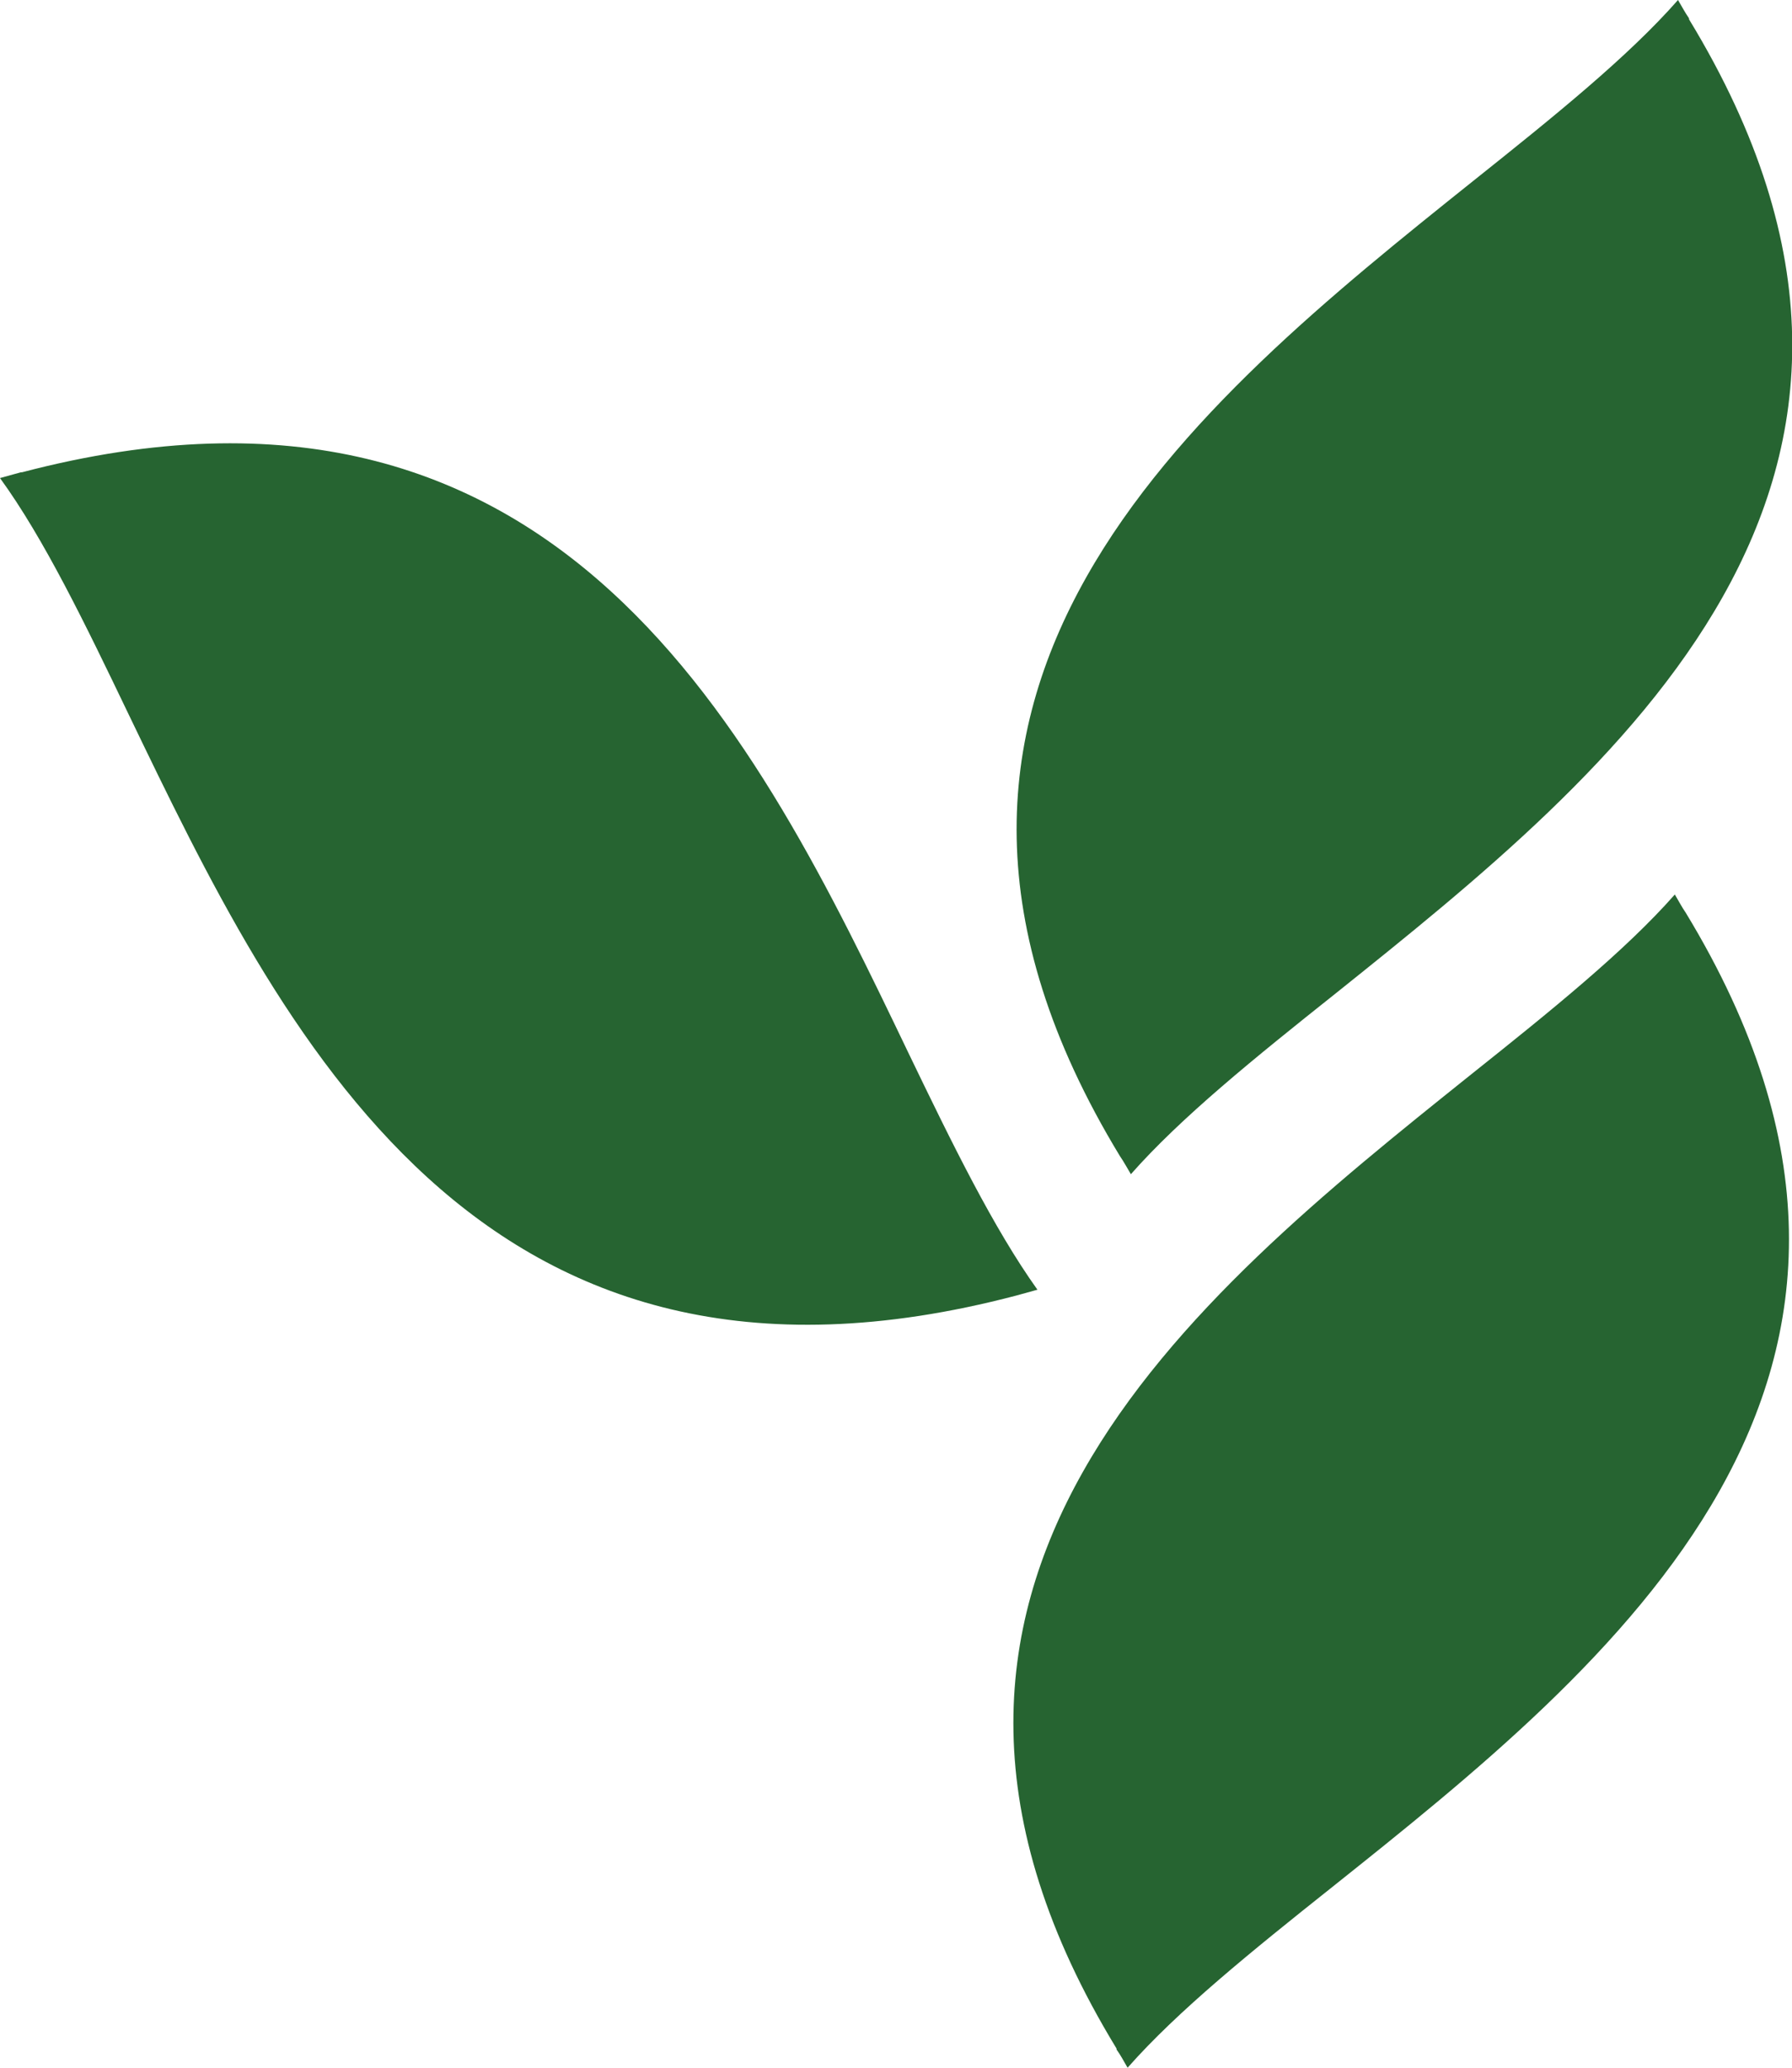 <svg width="13" height="15" viewBox="0 0 13 15" fill="none" xmlns="http://www.w3.org/2000/svg">
<g id="icon">
<path id="Vector" d="M8.124 8.386C8.153 8.428 8.175 8.47 8.204 8.518C8.566 8.107 9.102 7.674 9.689 7.207C11.71 5.588 14.302 3.509 12.253 0.14V0.133C12.224 0.091 12.202 0.049 12.173 0C11.811 0.412 11.275 0.844 10.688 1.312C8.667 2.93 6.074 5.009 8.124 8.386Z" fill="#266431"/>
<path id="Vector_2" d="M7.374 9.398C7.424 9.384 7.475 9.37 7.526 9.356C7.207 8.909 6.91 8.302 6.591 7.64C5.49 5.344 4.071 2.4 0.16 3.426H0.152C0.101 3.44 0.051 3.454 0 3.468C0.319 3.907 0.616 4.521 0.934 5.184C2.043 7.486 3.455 10.43 7.374 9.398Z" fill="#266431"/>
<path id="Vector_3" d="M12.229 6.621C12.2 6.579 12.179 6.538 12.15 6.489C11.788 6.9 11.251 7.333 10.665 7.8C8.644 9.419 6.051 11.498 8.1 14.861V14.868C8.13 14.909 8.151 14.951 8.18 15C8.542 14.589 9.078 14.156 9.665 13.689C11.686 12.077 14.279 9.998 12.229 6.621Z" fill="#266431"/>
</g>
</svg>
